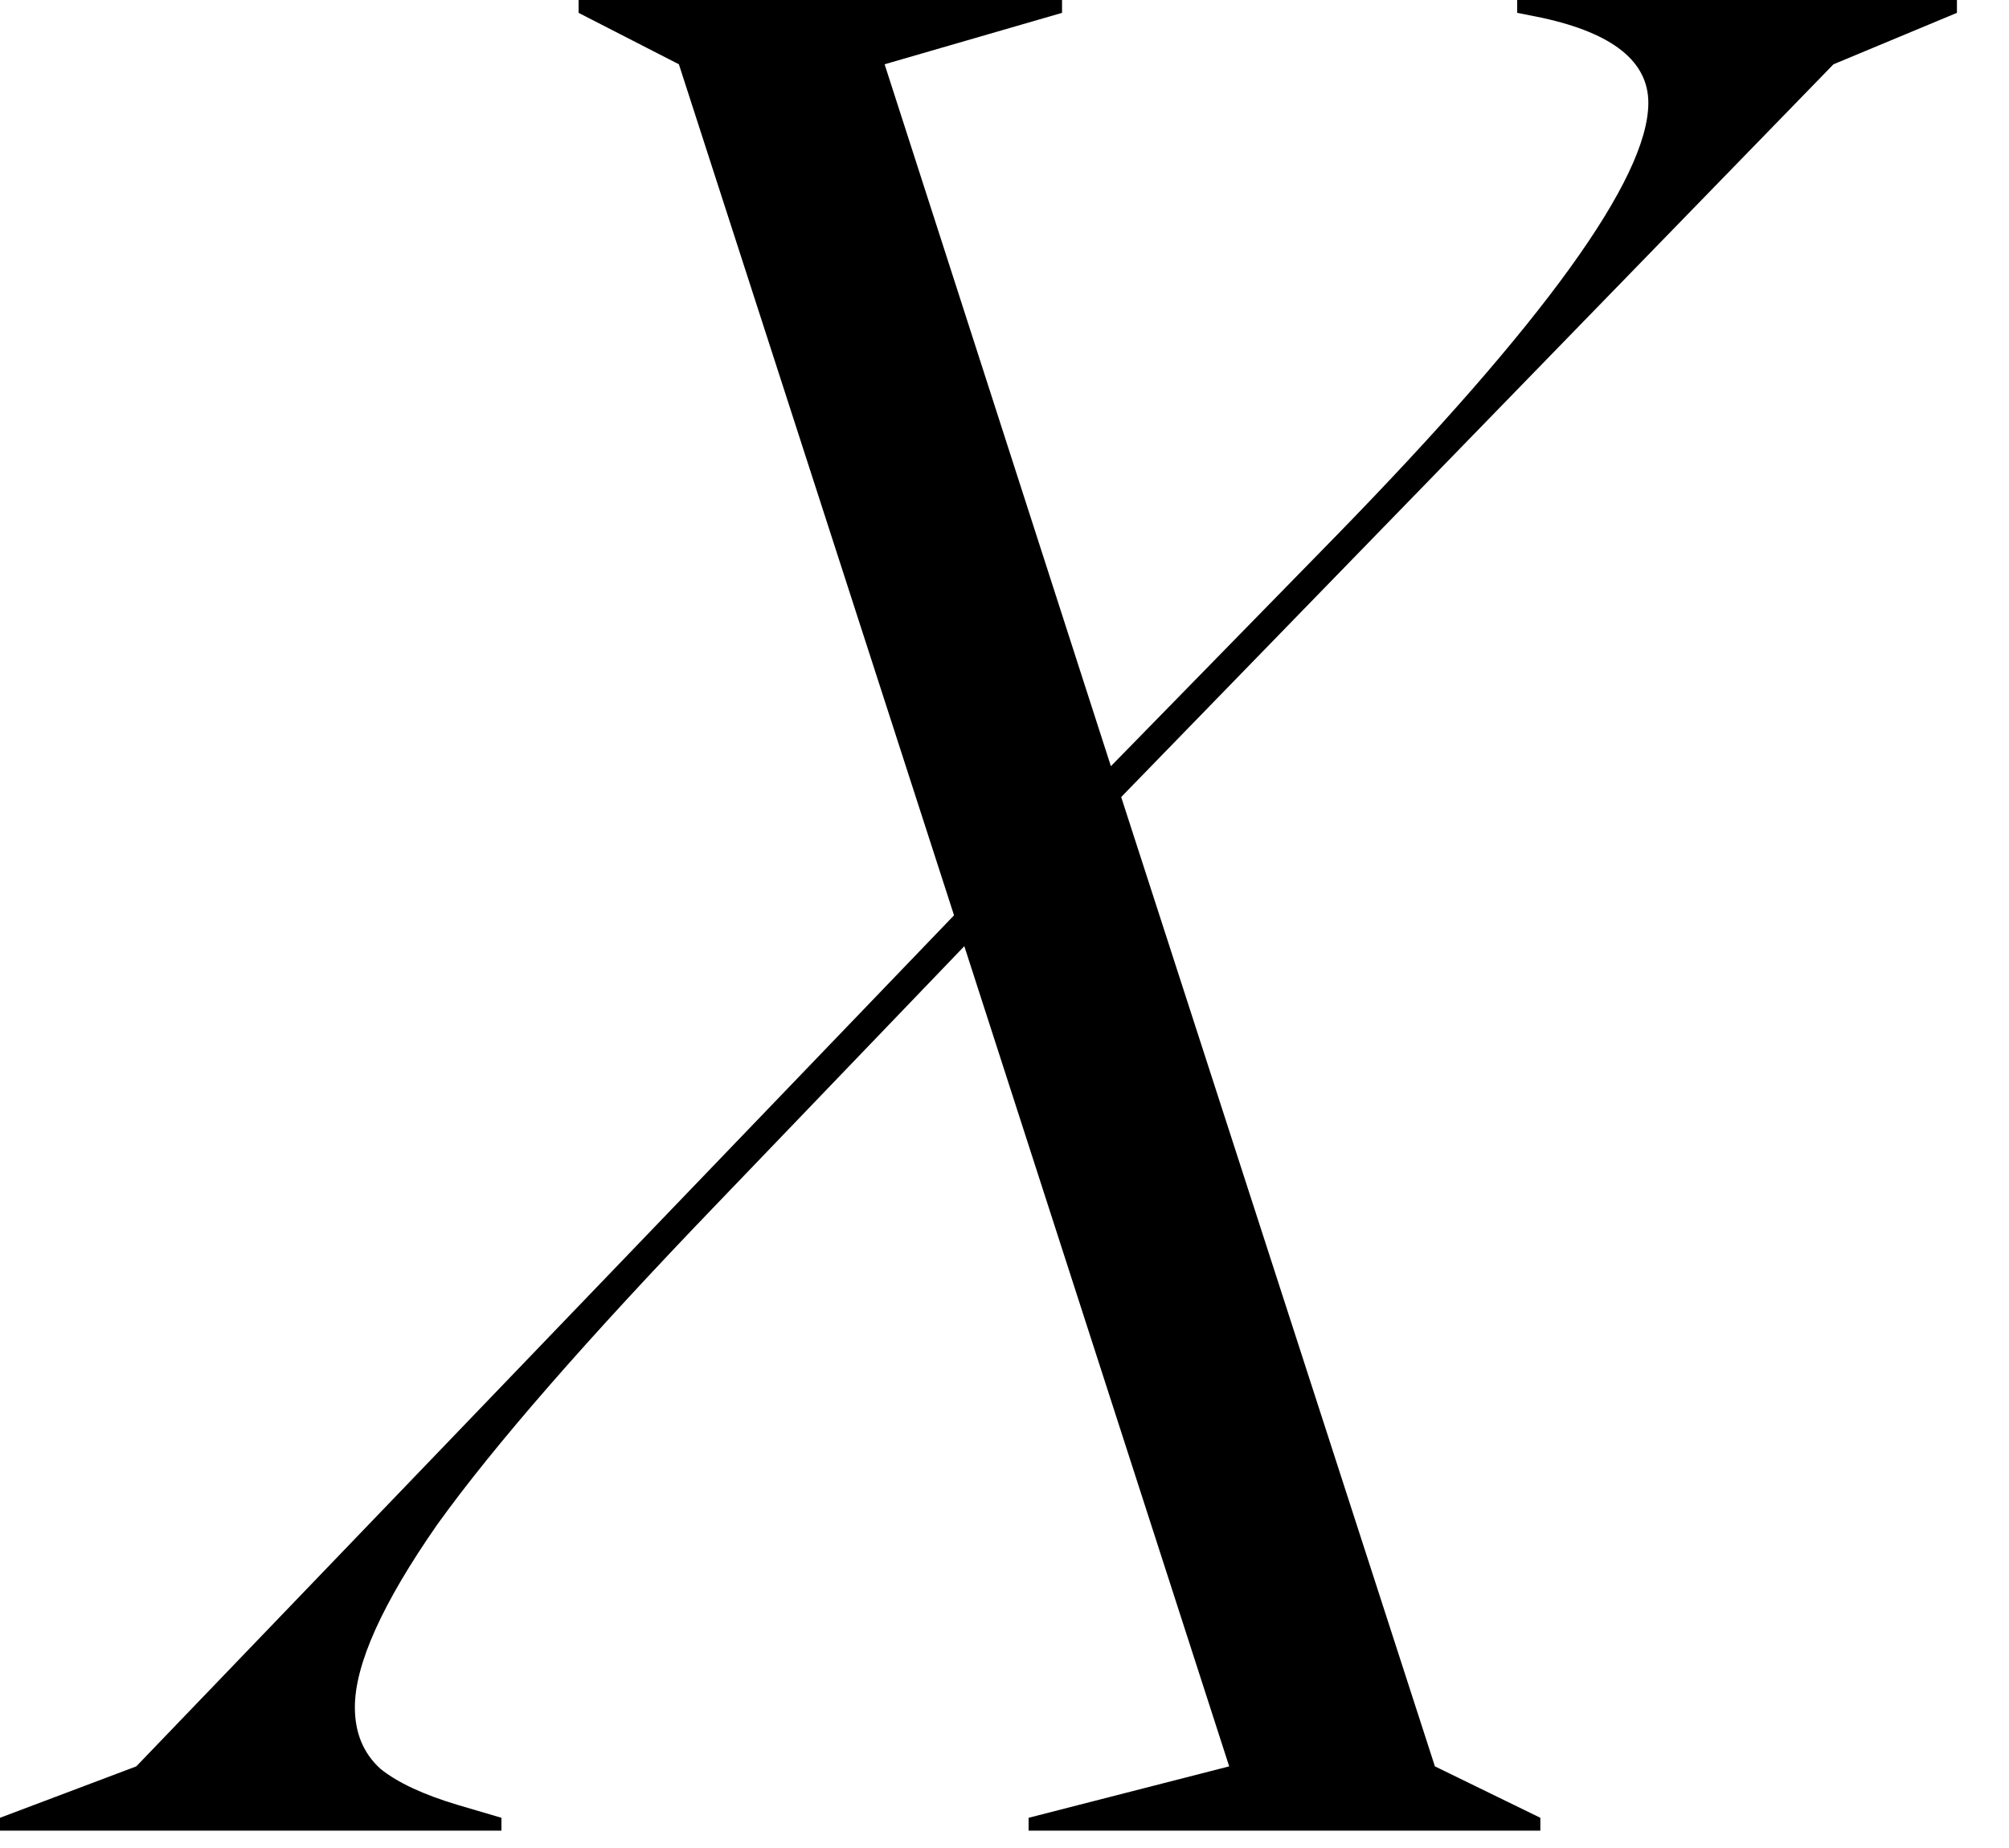 <svg width="25" height="23" viewBox="0 0 25 23" fill="none" xmlns="http://www.w3.org/2000/svg">
<path d="M13.824 9.536L16.608 6.688C19.211 4.021 20.512 2.219 20.512 1.28C20.512 0.768 20.075 0.416 19.2 0.224L18.88 0.16V0H24.352V0.16L22.816 0.8L13.952 9.92L17.856 21.984L19.168 22.624V22.784H12.8V22.624L15.296 21.984L12 11.776L8.928 14.976C7.307 16.661 6.144 17.995 5.44 18.976C4.757 19.957 4.416 20.715 4.416 21.248C4.416 21.568 4.523 21.824 4.736 22.016C4.949 22.187 5.269 22.336 5.696 22.464L6.24 22.624V22.784H0V22.624L1.696 21.984L11.872 11.392L8.448 0.8L7.2 0.16V0H13.216V0.16L11.008 0.8L13.824 9.536Z" fill="black"/>
</svg>
